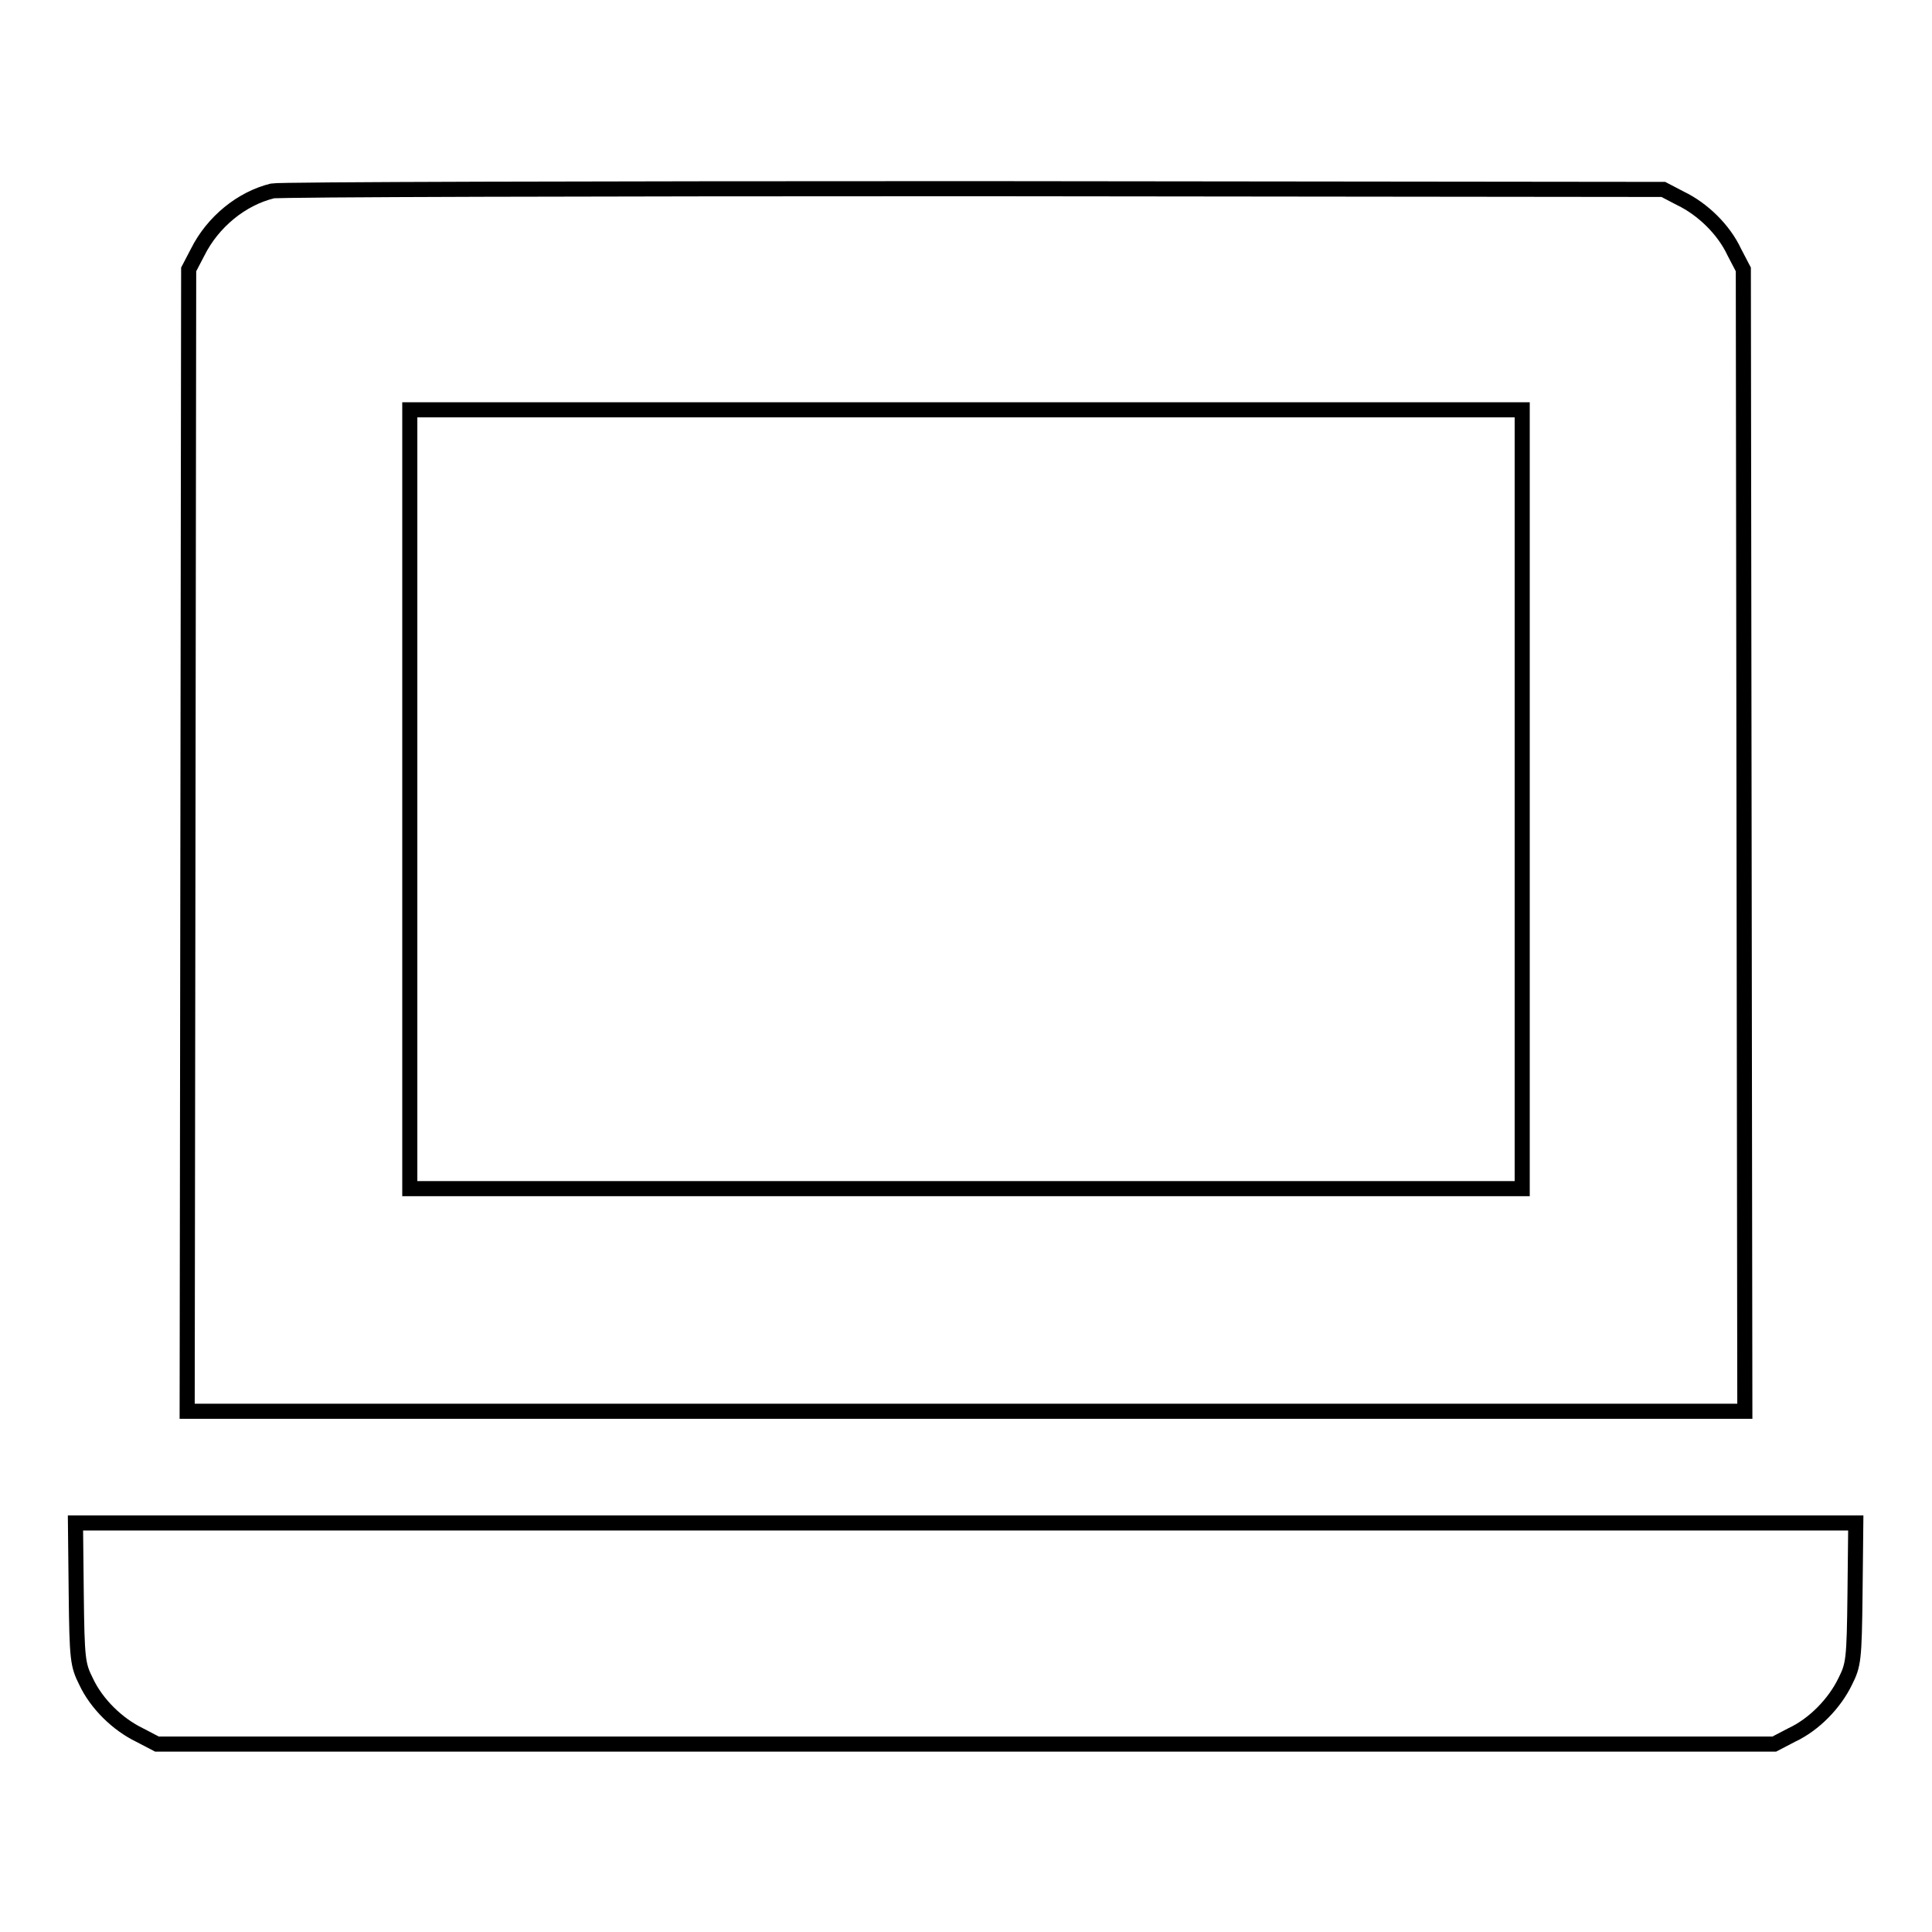<?xml version="1.0" encoding="utf-8"?>
<!-- Svg Vector Icons : http://www.onlinewebfonts.com/icon -->
<!DOCTYPE svg PUBLIC "-//W3C//DTD SVG 1.1//EN" "http://www.w3.org/Graphics/SVG/1.1/DTD/svg11.dtd">
<svg version="1.1" xmlns="http://www.w3.org/2000/svg" xmlns:xlink="http://www.w3.org/1999/xlink" x="0px" y="0px" viewBox="0 0 256 256" enable-background="new 0 0 256 256" xml:space="preserve">
<g><g><g><path stroke-width="2" fill-opacity="0" stroke="#000000"  d="M36.1,25.3c-4.1,1-7.9,4.1-9.9,8.1L25,35.7l-0.1,75.7L24.8,187H128h103.2l-0.1-75.7L231,35.7l-1.2-2.3c-1.4-3-4.2-5.7-7.1-7.1l-2.3-1.2L128.9,25C78.6,25,36.9,25.1,36.1,25.3z M201.7,105.9v51.6H128H54.3v-51.6V54.3H128h73.7V105.9z"/><path stroke-width="2" fill-opacity="0" stroke="#000000"  d="M10.1,211.1c0.1,8.8,0.2,9.5,1.3,11.7c1.4,3,4.2,5.7,7.1,7.1l2.3,1.2H128h107.1l2.3-1.2c3-1.4,5.7-4.2,7.1-7.1c1.1-2.2,1.2-2.8,1.3-11.7l0.1-9.3H128H10L10.1,211.1z"/></g></g></g>
</svg>